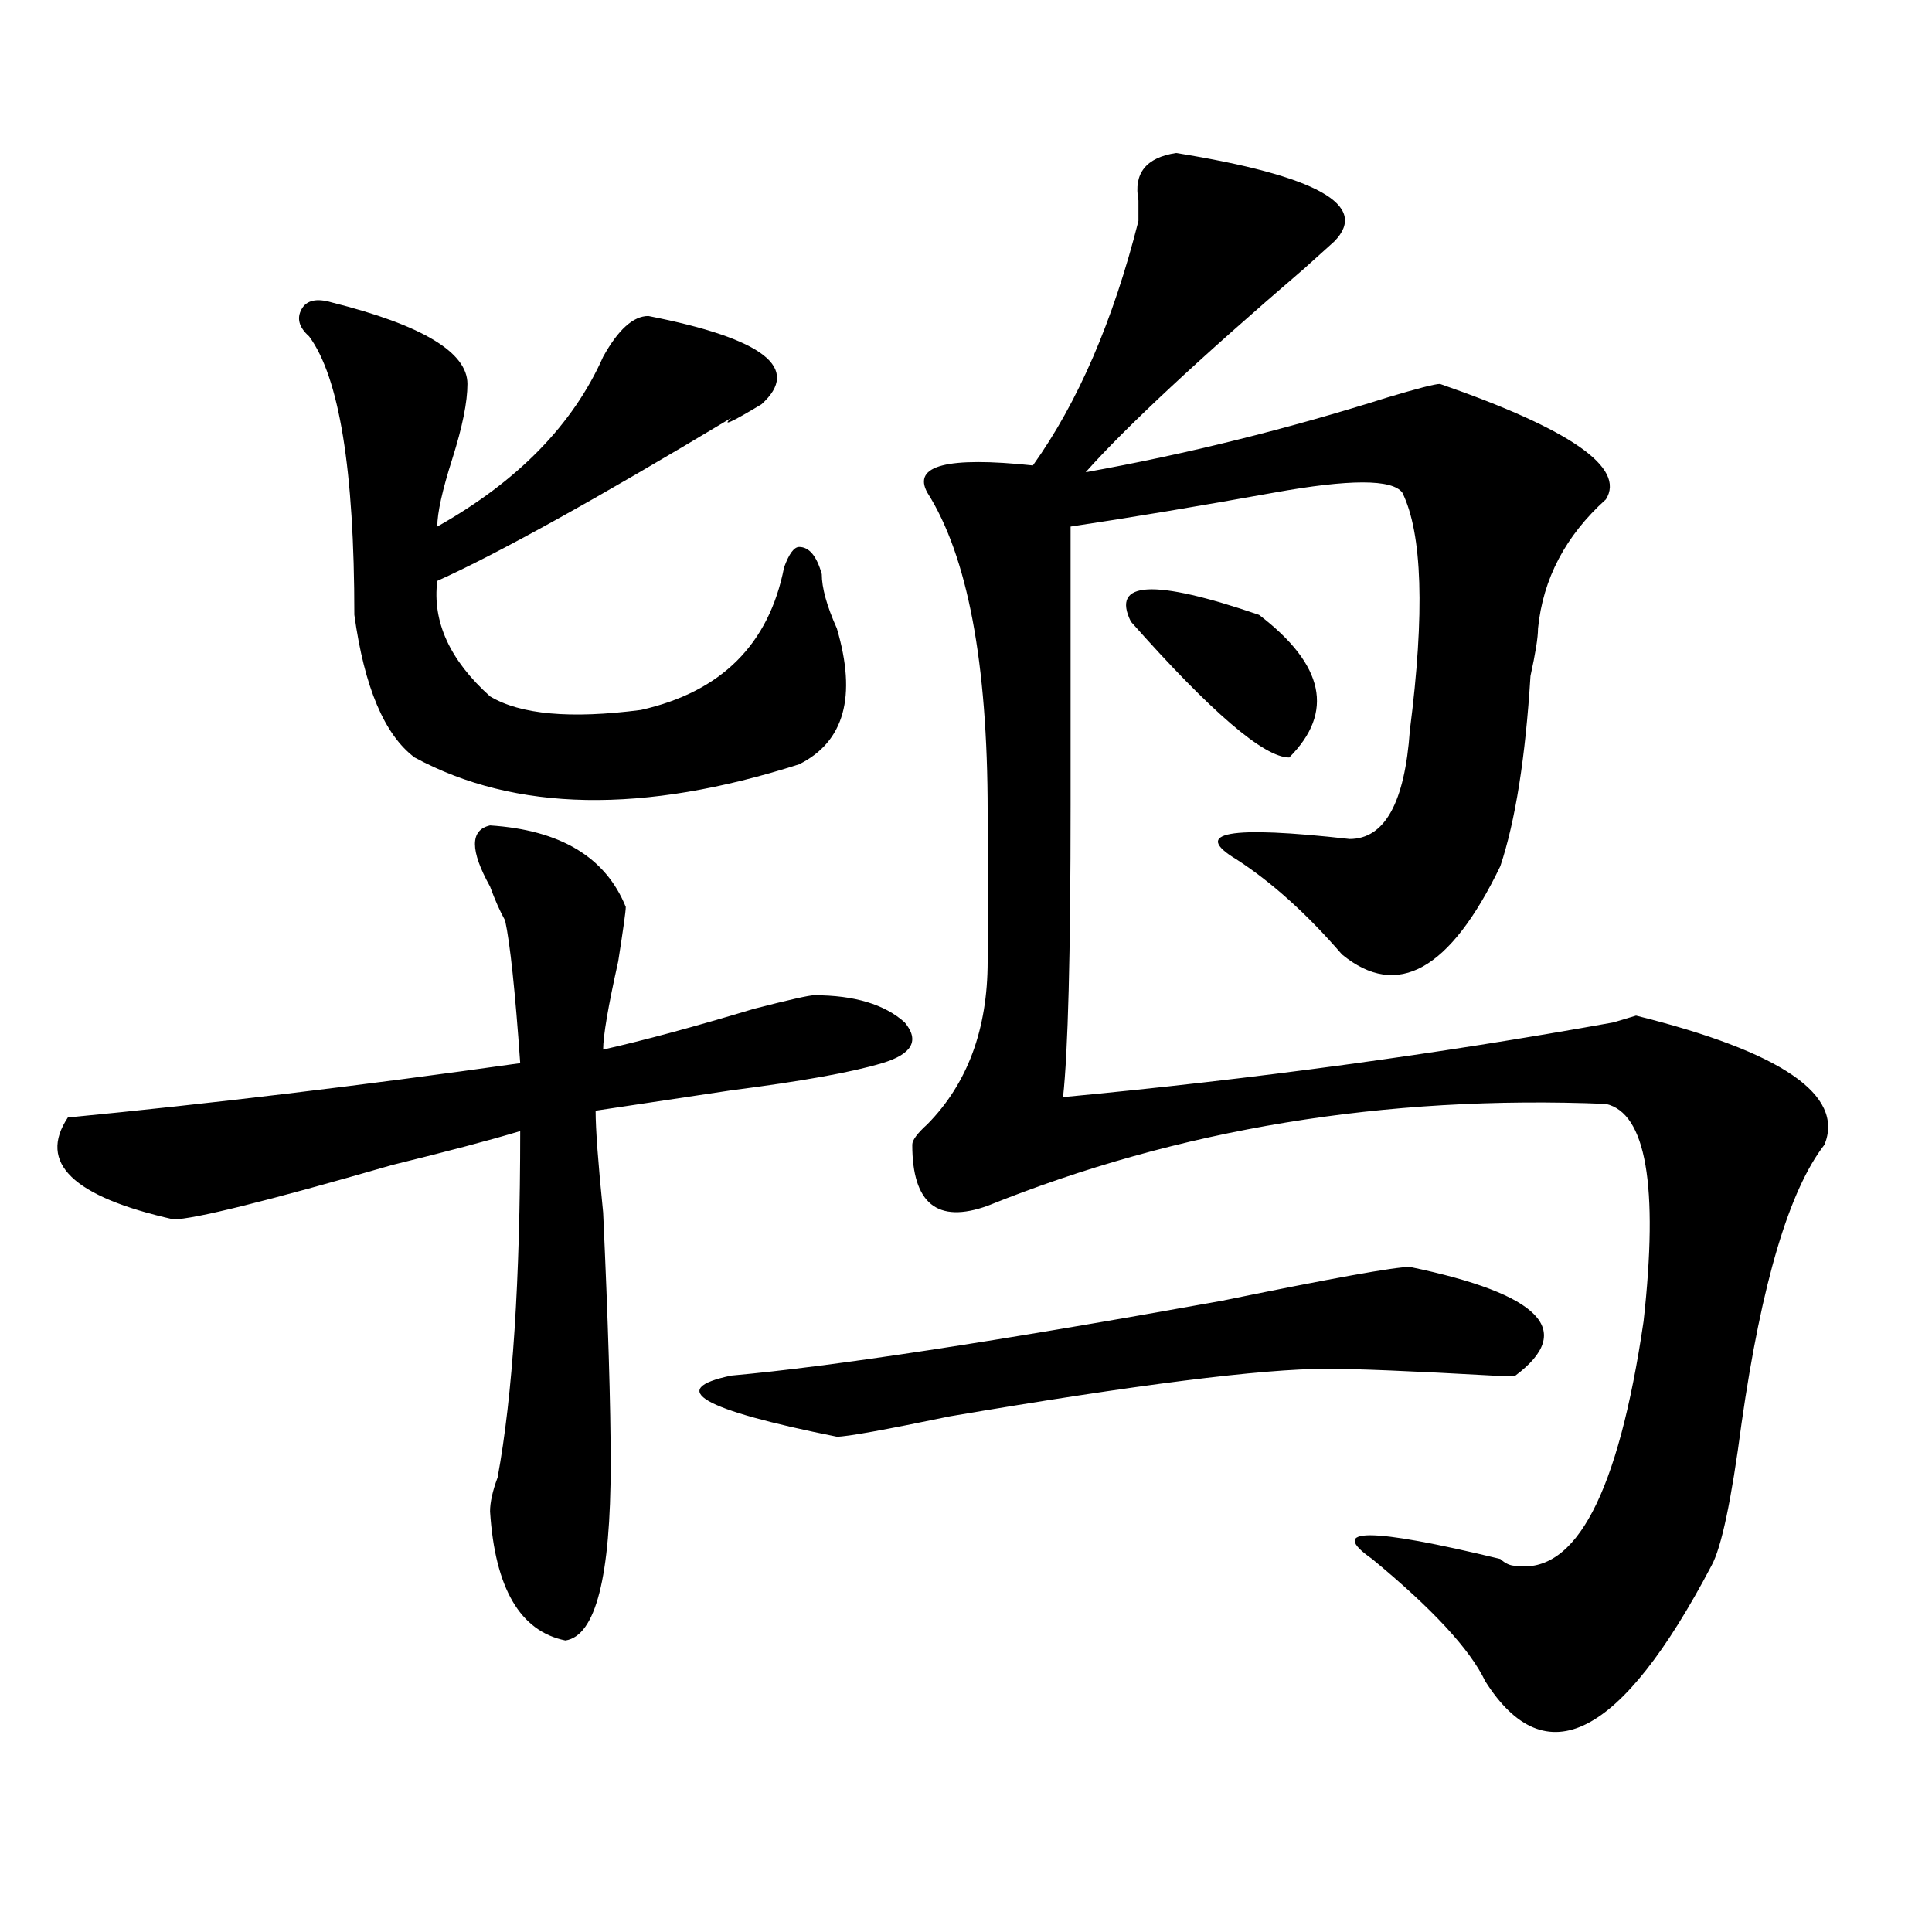 <?xml version="1.0" encoding="utf-8"?>
<!-- Generator: Adobe Illustrator 16.0.0, SVG Export Plug-In . SVG Version: 6.00 Build 0)  -->
<!DOCTYPE svg PUBLIC "-//W3C//DTD SVG 1.1//EN" "http://www.w3.org/Graphics/SVG/1.1/DTD/svg11.dtd">
<svg version="1.1" id="图层_1" xmlns="http://www.w3.org/2000/svg" xmlns:xlink="http://www.w3.org/1999/xlink" x="0px" y="0px"
	 width="1000px" height="1000px" viewBox="0 0 1000 1000" enable-background="new 0 0 1000 1000" xml:space="preserve">
<path d="M253.653,427.234c36.402,2.362,59.816,16.425,70.242,42.188c0,2.362-1.342,11.755-3.902,28.125
	c-5.244,23.456-7.805,38.672-7.805,45.703c20.792-4.669,46.828-11.7,78.047-21.094c18.17-4.669,28.597-7.031,31.219-7.031
	c20.792,0,36.402,4.724,46.828,14.063c7.805,9.394,3.902,16.425-11.707,21.094c-15.609,4.724-41.645,9.394-78.047,14.063
	c-31.219,4.724-54.633,8.239-70.242,10.547c0,9.394,1.281,26.972,3.902,52.734c2.561,56.25,3.902,99.646,3.902,130.078
	c0,58.557-7.805,89.044-23.414,91.406c-23.414-4.725-36.463-26.972-39.023-66.797c0-4.669,1.281-10.547,3.902-17.578
	c7.805-42.188,11.707-101.953,11.707-179.297c-15.609,4.724-37.743,10.547-66.34,17.578
	c-65.059,18.786-102.802,28.125-113.168,28.125c-52.072-11.7-70.242-29.278-54.633-52.734c72.803-7.031,150.85-16.37,234.141-28.125
	c-2.622-37.464-5.244-62.073-7.805-73.828c-2.622-4.669-5.244-10.547-7.805-17.578C243.226,440.144,243.226,429.597,253.653,427.234
	z M171.704,156.531c46.828,11.755,70.242,25.817,70.242,42.188c0,9.394-2.622,22.302-7.805,38.672
	c-5.244,16.425-7.805,28.125-7.805,35.156c41.584-23.401,70.242-52.734,85.852-87.891c7.805-14.063,15.609-21.094,23.414-21.094
	c59.816,11.755,79.327,26.972,58.535,45.703c-15.609,9.394-20.853,11.755-15.609,7.031
	c-70.242,42.188-120.973,70.313-152.191,84.375c-2.622,21.094,6.463,41.034,27.316,59.766c15.609,9.394,41.584,11.755,78.047,7.031
	c41.584-9.339,66.34-33.948,74.145-73.828c2.561-7.031,5.183-10.547,7.805-10.547c5.183,0,9.085,4.724,11.707,14.063
	c0,7.031,2.561,16.425,7.805,28.125c10.365,35.156,3.902,58.612-19.512,70.313c-80.669,25.817-147.009,24.609-199.02-3.516
	c-15.609-11.7-26.036-36.31-31.219-73.828c0-74.981-7.805-123.047-23.414-144.141c-5.244-4.669-6.524-9.339-3.902-14.063
	C158.655,155.378,163.899,154.224,171.704,156.531z M729.739,655.75c67.62,14.063,85.852,32.849,54.633,56.25h-11.707
	c-41.645-2.308-70.242-3.516-85.852-3.516c-33.841,0-98.9,8.239-195.117,24.609c-33.841,7.031-53.352,10.547-58.535,10.547
	c-70.242-14.063-88.473-24.609-54.633-31.641c52.011-4.669,136.582-17.578,253.652-38.672
	C689.374,661.628,721.934,655.75,729.739,655.75z M608.766,79.188c72.803,11.755,100.119,26.972,81.949,45.703
	c-2.622,2.362-7.805,7.031-15.609,14.063c-54.633,46.911-92.376,82.067-113.168,105.469c52.011-9.339,104.022-22.247,156.094-38.672
	c15.609-4.669,24.695-7.031,27.316-7.031c67.62,23.456,96.217,43.396,85.852,59.766c-20.853,18.786-32.56,41.034-35.121,66.797
	c0,4.724-1.342,12.909-3.902,24.609c-2.622,42.188-7.805,75.036-15.609,98.438c-26.036,53.942-53.352,69.159-81.949,45.703
	c-18.231-21.094-36.463-37.464-54.633-49.219c-23.414-14.063-3.902-17.578,58.535-10.547c18.17,0,28.597-18.731,31.219-56.25
	c7.805-60.919,6.463-101.953-3.902-123.047c-5.244-7.031-27.316-7.031-66.34,0s-74.145,12.909-105.363,17.578
	c0,21.094,0,69.159,0,144.141c0,77.344-1.342,127.771-3.902,151.172c98.839-9.339,193.776-22.247,284.871-38.672l11.707-3.516
	c75.425,18.786,107.924,41.034,97.559,66.797c-18.231,23.456-32.56,71.521-42.926,144.141c-5.244,39.88-10.427,64.489-15.609,73.828
	c-46.828,89.044-85.852,108.984-117.07,59.766c-7.805-16.425-27.316-37.519-58.535-63.281c-23.414-16.37-1.342-16.37,66.34,0
	c2.561,2.362,5.183,3.516,7.805,3.516c31.219,4.669,53.291-37.464,66.34-126.563c7.805-70.313,1.281-107.776-19.512-112.5
	c-114.51-4.669-221.153,12.909-319.992,52.734c-26.036,9.394-39.023-1.153-39.023-31.641c0-2.308,2.561-5.823,7.805-10.547
	c20.792-21.094,31.219-49.219,31.219-84.375v-77.344c0-77.344-10.427-132.386-31.219-165.234
	c-7.805-14.063,10.365-18.731,54.633-14.063c23.414-32.794,41.584-74.981,54.633-126.563c0-2.308,0-5.823,0-10.547
	C586.633,89.734,593.157,81.55,608.766,79.188z M651.692,318.25c33.78,25.817,39.023,50.427,15.609,73.828
	c-13.049,0-40.365-23.401-81.949-70.313C574.926,300.672,597.059,299.519,651.692,318.25z"/>
</svg>
